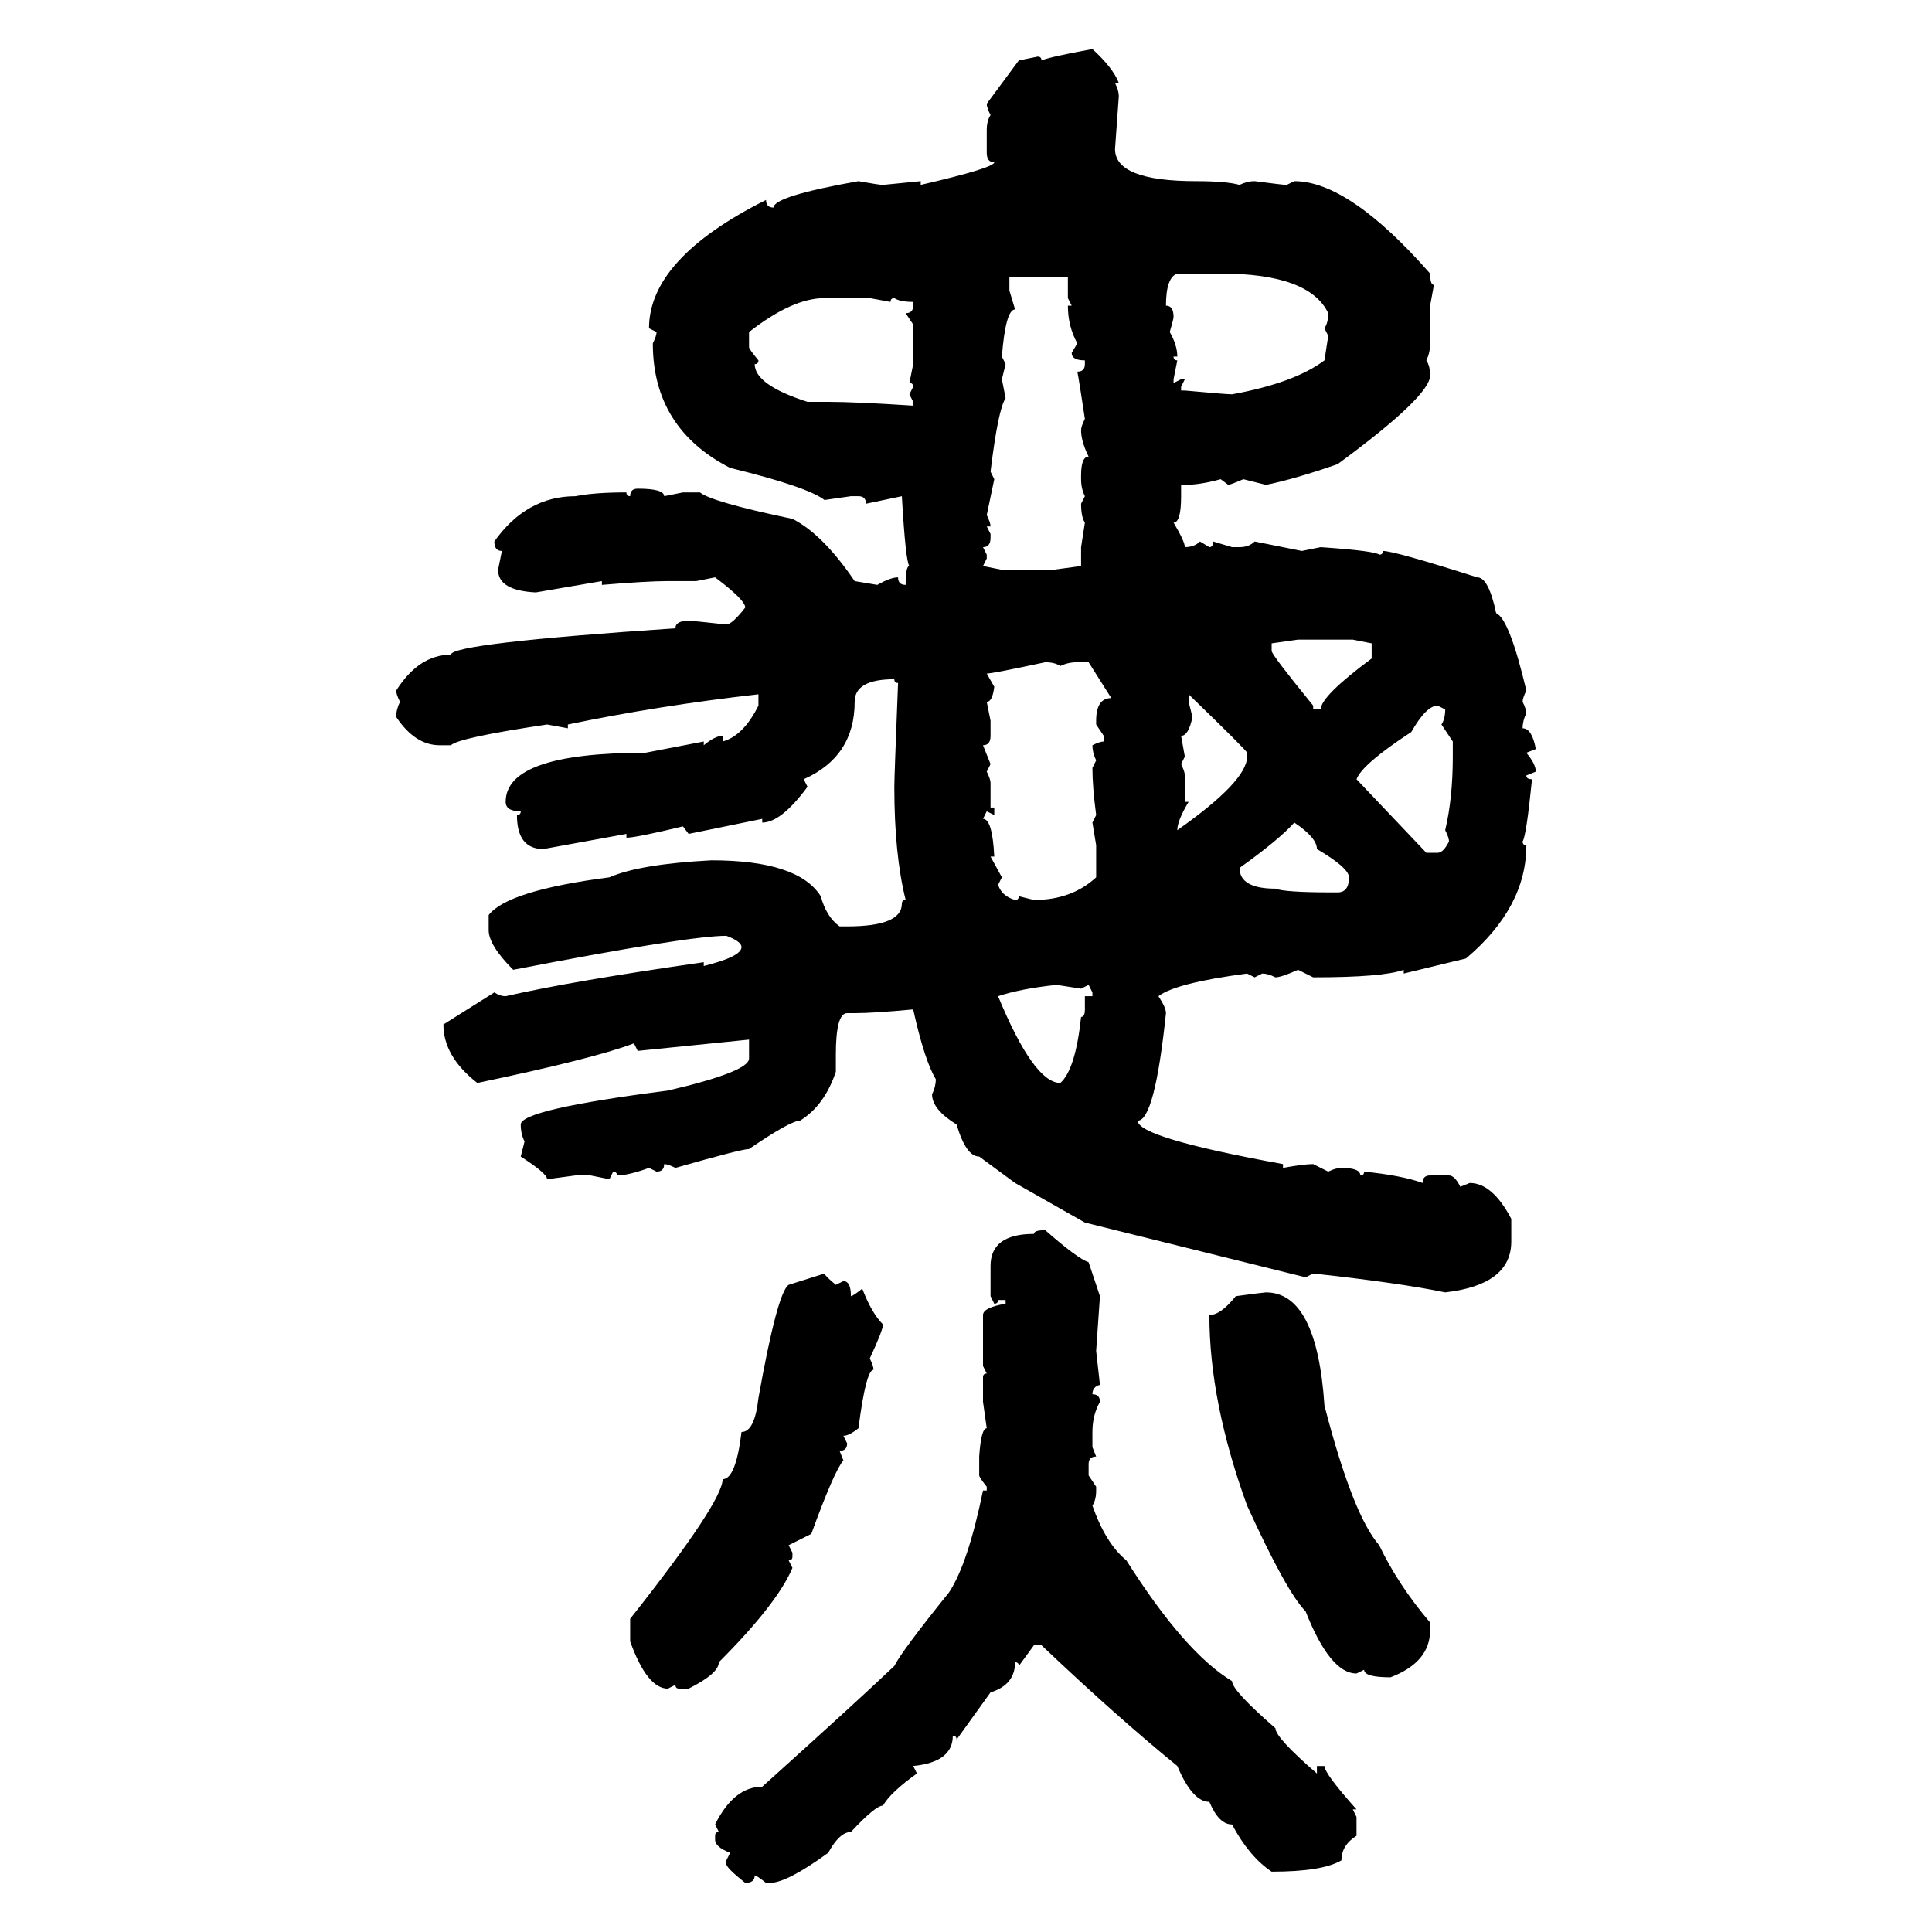 <svg xmlns="http://www.w3.org/2000/svg" xmlns:xlink="http://www.w3.org/1999/xlink" width="300" height="300"><path d="M169.63 7.62L169.63 7.62Q172.85 10.55 173.73 12.89L173.73 12.89L173.14 12.89Q173.73 14.06 173.73 14.94L173.73 14.94L173.14 23.14Q173.14 28.13 185.74 28.13L185.74 28.13Q190.43 28.13 192.48 28.71L192.48 28.71Q193.65 28.13 194.82 28.13L194.82 28.13Q199.22 28.71 199.80 28.71L199.80 28.71L200.98 28.13Q209.47 28.13 222.07 42.48L222.07 42.48Q222.07 44.24 222.66 44.24L222.66 44.24L222.07 47.46L222.07 53.32Q222.07 54.79 221.48 55.96L221.48 55.96Q222.07 56.84 222.07 58.30L222.07 58.30Q222.07 61.52 207.71 72.07L207.71 72.07Q200.98 74.41 196.58 75.29L196.58 75.29L193.07 74.41Q191.02 75.29 190.72 75.29L190.72 75.29L189.55 74.41Q186.33 75.29 183.98 75.29L183.98 75.29L183.40 75.29L183.40 77.05Q183.40 81.15 182.23 81.15L182.23 81.15Q183.98 84.08 183.98 84.96L183.98 84.96Q185.45 84.96 186.33 84.08L186.33 84.08L187.79 84.96Q188.38 84.96 188.38 84.08L188.38 84.08L191.31 84.96L192.48 84.96Q193.95 84.96 194.82 84.08L194.82 84.08L202.15 85.55L205.08 84.96Q213.57 85.55 214.16 86.13L214.16 86.13Q214.75 86.13 214.75 85.55L214.75 85.55Q216.50 85.55 229.39 89.65L229.39 89.65Q231.15 89.65 232.32 95.21L232.32 95.21Q234.38 96.09 237.01 107.23L237.01 107.23Q236.43 108.40 236.43 108.98L236.43 108.98Q237.01 110.16 237.01 110.74L237.01 110.74Q236.43 111.91 236.43 113.09L236.43 113.09Q237.89 113.09 238.48 116.31L238.48 116.31L237.01 116.89Q238.48 118.65 238.48 119.82L238.48 119.82L237.01 120.41Q237.01 121.00 237.89 121.00L237.89 121.00Q237.01 129.79 236.43 130.66L236.43 130.66Q236.43 131.25 237.01 131.25L237.01 131.25Q237.01 140.92 227.64 148.83L227.64 148.83L217.97 151.17L217.97 150.59Q214.75 151.76 203.91 151.76L203.91 151.76L201.56 150.59Q198.93 151.76 198.05 151.76L198.05 151.76Q196.88 151.17 196.00 151.17L196.00 151.17L194.82 151.76L193.65 151.17Q182.52 152.64 179.88 154.69L179.88 154.69Q181.05 156.45 181.05 157.32L181.05 157.32Q179.30 174.02 176.66 174.02L176.66 174.02Q176.66 176.66 199.22 180.76L199.22 180.76L199.22 181.35Q202.44 180.76 203.91 180.76L203.91 180.76L206.25 181.93Q207.42 181.35 208.30 181.35L208.30 181.35Q211.23 181.35 211.23 182.52L211.23 182.52Q211.82 182.52 211.82 181.93L211.82 181.93Q217.68 182.52 220.90 183.69L220.90 183.69Q220.90 182.52 222.07 182.52L222.07 182.52L225 182.52Q225.88 182.52 226.76 184.28L226.76 184.28L228.22 183.69Q231.74 183.69 234.67 189.26L234.67 189.26L234.67 192.77Q234.67 199.51 224.41 200.68L224.41 200.68Q217.38 199.22 203.91 197.75L203.91 197.75L202.73 198.34L168.46 189.84L157.62 183.69L152.05 179.59Q150 179.59 148.54 174.61L148.54 174.61Q144.73 172.27 144.73 169.92L144.73 169.92Q145.31 168.75 145.31 167.58L145.31 167.58Q143.55 164.65 141.80 156.74L141.80 156.74Q135.64 157.32 132.71 157.32L132.71 157.32L131.54 157.32Q129.79 157.32 129.79 163.77L129.79 163.77L129.79 166.41Q128.03 171.68 124.22 174.02L124.22 174.02Q122.75 174.02 116.31 178.42L116.31 178.42Q115.14 178.42 104.88 181.35L104.88 181.35Q103.71 180.76 103.13 180.76L103.13 180.76Q103.13 181.93 101.95 181.93L101.95 181.93L100.78 181.35Q97.56 182.52 95.80 182.52L95.80 182.52Q95.80 181.93 95.21 181.93L95.21 181.93L94.63 183.11L91.70 182.52L89.36 182.52L84.96 183.11Q84.96 182.23 80.86 179.59L80.86 179.59L81.45 177.25Q80.86 176.07 80.86 174.61L80.86 174.61Q80.86 172.27 103.71 169.34L103.71 169.34Q116.31 166.41 116.31 164.36L116.31 164.36L116.31 161.43L99.02 163.18L98.44 162.01Q92.29 164.36 74.12 168.16L74.12 168.16Q68.85 164.06 68.85 159.08L68.85 159.08L76.76 154.10Q77.64 154.69 78.52 154.69L78.52 154.69Q88.77 152.34 109.28 149.41L109.28 149.41L109.28 150Q115.14 148.54 115.14 147.07L115.14 147.07Q115.14 146.19 112.79 145.31L112.79 145.31Q106.93 145.31 79.69 150.59L79.69 150.59Q75.88 146.78 75.88 144.43L75.88 144.43L75.88 142.09Q78.81 138.28 94.63 136.23L94.63 136.23Q99.32 134.18 110.45 133.59L110.45 133.59Q123.93 133.59 127.44 139.16L127.44 139.16Q128.32 142.38 130.37 143.85L130.37 143.85L131.54 143.85Q140.04 143.85 140.04 140.33L140.04 140.33Q140.04 139.75 140.63 139.75L140.63 139.75Q138.87 132.71 138.87 122.17L138.87 122.17Q138.87 120.70 139.45 106.05L139.45 106.05Q138.87 106.05 138.87 105.47L138.87 105.47Q132.71 105.47 132.71 108.98L132.71 108.98Q132.71 117.48 124.80 121.00L124.80 121.00L125.39 122.17Q121.29 127.73 118.36 127.73L118.36 127.73L118.36 127.15L106.93 129.49L106.05 128.32Q98.73 130.08 97.27 130.08L97.27 130.08L97.27 129.49L84.38 131.84Q80.27 131.84 80.27 126.56L80.27 126.56Q80.86 126.56 80.86 125.98L80.86 125.98Q78.52 125.98 78.52 124.51L78.52 124.51Q78.52 116.89 100.20 116.89L100.20 116.89L109.28 115.14L109.28 115.72Q111.04 114.26 112.21 114.26L112.21 114.26L112.21 115.14Q115.43 114.26 117.77 109.57L117.77 109.57L117.77 107.81Q102.25 109.57 88.18 112.50L88.18 112.50L88.18 113.09L84.96 112.50Q71.19 114.55 70.02 115.72L70.02 115.72L68.26 115.72Q64.45 115.72 61.52 111.33L61.52 111.33Q61.52 110.16 62.11 108.98L62.11 108.98Q61.52 107.81 61.52 107.23L61.52 107.23Q65.04 101.66 70.02 101.66L70.02 101.66Q70.02 99.90 104.88 97.56L104.88 97.56Q104.88 96.39 106.93 96.39L106.93 96.39Q107.52 96.39 112.79 96.97L112.79 96.97Q113.67 96.97 115.72 94.34L115.72 94.34Q115.72 93.16 111.04 89.65L111.04 89.65L108.11 90.23L103.71 90.23Q100.49 90.23 93.46 90.82L93.46 90.82L93.46 90.23L83.20 91.99Q77.34 91.70 77.34 88.48L77.34 88.48L77.93 85.55Q76.76 85.55 76.76 84.08L76.76 84.08Q81.74 77.05 89.36 77.05L89.36 77.05Q92.29 76.46 97.27 76.46L97.27 76.46Q97.27 77.05 97.85 77.05L97.85 77.05Q97.85 75.88 99.02 75.88L99.02 75.88Q103.13 75.88 103.13 77.05L103.13 77.05L106.05 76.46L108.69 76.46Q110.45 77.93 123.05 80.57L123.05 80.57Q127.73 82.91 132.71 90.23L132.71 90.23L136.23 90.82Q138.28 89.65 139.45 89.65L139.45 89.65Q139.45 90.82 140.63 90.82L140.63 90.82Q140.63 87.89 141.21 87.89L141.21 87.89Q140.63 87.30 140.04 77.05L140.04 77.05L134.47 78.22Q134.47 77.05 133.30 77.05L133.30 77.05L132.13 77.05L128.03 77.64Q125.39 75.59 113.38 72.66L113.38 72.66Q101.37 66.50 101.37 53.32L101.37 53.32Q101.95 52.15 101.95 51.56L101.95 51.56L100.78 50.98Q100.78 40.14 118.95 31.05L118.95 31.05Q118.95 32.23 120.12 32.23L120.12 32.23Q120.12 30.47 133.30 28.13L133.30 28.13Q136.52 28.71 137.11 28.71L137.11 28.71L142.97 28.13L142.97 28.71Q154.39 26.07 154.39 25.20L154.39 25.20Q153.22 25.20 153.22 23.73L153.22 23.73L153.22 20.21Q153.22 18.75 153.81 17.87L153.81 17.87Q153.22 16.70 153.22 16.11L153.22 16.11L158.20 9.38L161.13 8.79Q161.72 8.79 161.72 9.38L161.72 9.38Q163.18 8.79 169.63 7.62ZM181.05 47.46L181.05 47.46Q182.23 47.46 182.23 49.22L182.23 49.22Q182.23 49.51 181.64 51.56L181.64 51.56Q182.81 53.61 182.81 55.37L182.81 55.37L182.23 55.37Q182.23 55.96 182.81 55.96L182.81 55.96L182.23 58.89L182.23 59.47L183.40 58.89L183.98 58.89L183.40 60.06L183.40 60.64L183.98 60.64Q190.43 61.23 191.31 61.23L191.31 61.23Q200.98 59.47 205.66 55.96L205.66 55.96L206.25 52.15L205.66 50.98Q206.25 50.10 206.25 48.63L206.25 48.63Q203.32 42.48 189.55 42.48L189.55 42.48L182.81 42.48Q181.05 43.07 181.05 47.46ZM165.82 43.07L156.74 43.07L156.74 45.12L157.62 48.05Q156.15 48.05 155.57 55.37L155.57 55.37L156.15 56.54L155.57 58.89L156.15 61.82Q154.98 63.57 153.81 73.24L153.81 73.24L154.39 74.41L153.22 79.98Q153.81 81.15 153.81 81.74L153.81 81.74L153.22 81.74L153.81 82.91L153.81 83.50Q153.81 84.96 152.64 84.96L152.64 84.96L153.22 86.13L153.22 86.72L152.64 87.89L155.57 88.48L163.48 88.48L167.87 87.89L167.87 84.96L168.46 81.15Q167.87 80.27 167.87 78.22L167.87 78.22L168.46 77.05Q167.87 75.88 167.87 74.41L167.87 74.41L167.87 73.83Q167.87 70.90 169.04 70.90L169.04 70.90Q167.87 68.55 167.87 66.80L167.87 66.80Q167.87 66.21 168.46 65.04L168.46 65.04Q167.58 59.18 167.29 57.71L167.29 57.71Q168.46 57.71 168.46 56.54L168.46 56.54L168.46 55.96Q166.41 55.96 166.41 54.79L166.41 54.79L167.29 53.32Q165.82 50.68 165.82 47.46L165.82 47.46L166.41 47.46L165.82 46.29L165.82 43.07ZM116.31 51.56L116.31 51.56L116.31 53.91Q116.31 54.20 117.77 55.96L117.77 55.96Q117.77 56.54 117.19 56.54L117.19 56.54Q117.19 59.77 125.39 62.40L125.39 62.40L128.61 62.40Q132.71 62.40 141.80 62.99L141.80 62.99L141.80 62.40L141.21 61.23L141.80 60.06Q141.80 59.47 141.21 59.47L141.21 59.47L141.80 56.54L141.80 50.39L140.63 48.63Q141.80 48.63 141.80 47.46L141.80 47.46L141.80 46.88Q139.75 46.88 138.87 46.29L138.87 46.29Q138.28 46.29 138.28 46.88L138.28 46.88L135.06 46.29L128.03 46.29Q123.05 46.29 116.31 51.56ZM201.56 99.32L197.46 99.90L197.46 101.07Q197.46 101.66 203.91 109.57L203.91 109.57L203.91 110.16L205.08 110.16Q205.08 108.11 212.99 102.25L212.99 102.25L212.99 99.90L210.06 99.32L201.56 99.32ZM153.22 104.59L153.22 104.59L154.39 106.64Q154.10 108.98 153.22 108.98L153.22 108.98L153.81 111.91L153.81 114.26Q153.81 115.72 152.64 115.72L152.64 115.72L153.81 118.65L153.22 119.82Q153.81 121.00 153.81 121.58L153.81 121.58L153.81 125.39L154.39 125.39L154.39 126.56L153.22 125.98L152.64 127.15Q154.10 127.15 154.39 133.01L154.39 133.01L153.81 133.01L155.57 136.23L154.98 137.40Q155.57 139.16 157.62 139.75L157.62 139.75Q158.20 139.75 158.20 139.16L158.20 139.16L160.55 139.75Q166.41 139.75 170.21 136.23L170.21 136.23L170.21 131.25L169.63 127.73L170.21 126.56Q169.63 122.17 169.63 119.24L169.63 119.24L170.21 118.07Q169.63 116.89 169.63 115.72L169.63 115.72Q170.80 115.14 171.39 115.14L171.39 115.14L171.39 114.26L170.21 112.50L170.21 111.91Q170.21 108.40 172.56 108.40L172.56 108.40L169.04 102.83L167.29 102.83Q165.82 102.83 164.65 103.42L164.65 103.42Q163.77 102.83 162.30 102.83L162.30 102.83Q154.10 104.59 153.22 104.59ZM184.57 107.81L184.57 107.81L184.57 108.98L185.16 111.33Q184.57 114.26 183.40 114.26L183.40 114.26L183.98 117.48L183.40 118.65Q183.98 119.82 183.98 120.41L183.98 120.41L183.98 124.51L184.57 124.51Q182.81 127.44 182.81 128.91L182.81 128.91Q193.65 121.29 193.65 117.48L193.65 117.48L193.65 116.89Q193.65 116.60 184.57 107.81ZM210.64 121.00L210.64 121.00L221.48 132.42L223.24 132.42Q224.12 132.42 225 130.66L225 130.66Q225 130.08 224.41 128.91L224.41 128.91Q225.59 123.93 225.59 117.48L225.59 117.48L225.59 115.14L223.83 112.50Q224.41 111.62 224.41 110.16L224.41 110.16L223.24 109.57Q221.48 109.57 219.14 113.67L219.14 113.67Q211.52 118.65 210.64 121.00ZM192.48 134.77L192.48 134.77Q192.48 137.99 198.05 137.99L198.05 137.99Q199.51 138.57 206.84 138.57L206.84 138.57L207.71 138.57Q209.47 138.57 209.47 136.23L209.47 136.23Q209.47 134.77 204.49 131.84L204.49 131.84Q204.49 130.08 200.98 127.73L200.98 127.73Q198.63 130.37 192.48 134.77ZM154.98 154.69L154.98 154.69Q160.55 168.16 164.65 168.16L164.65 168.16Q166.99 166.11 167.87 157.91L167.87 157.91Q168.46 157.91 168.46 156.74L168.46 156.74L168.46 154.69L169.63 154.69L169.63 154.10L169.04 152.93L167.87 153.52L164.06 152.93Q158.50 153.52 154.98 154.69ZM162.30 191.02L162.30 191.02Q167.29 195.41 169.04 196.00L169.04 196.00L170.80 201.27L170.21 209.77L170.80 215.04Q169.63 215.33 169.63 216.50L169.63 216.50Q170.80 216.50 170.80 217.68L170.80 217.68Q169.63 219.73 169.63 222.36L169.63 222.36L169.63 224.71L170.21 226.17Q169.04 226.17 169.04 227.34L169.04 227.34L169.04 229.10L170.21 230.86L170.21 231.45Q170.21 232.91 169.63 233.79L169.63 233.79Q171.68 239.65 174.90 242.29L174.90 242.29Q183.98 256.64 191.31 261.04L191.31 261.04Q191.31 262.50 198.05 268.36L198.05 268.36Q198.05 269.82 204.49 275.39L204.49 275.39L204.49 274.22L205.66 274.22Q205.66 275.39 210.64 280.96L210.64 280.96L210.06 280.96L210.64 282.13L210.64 285.06Q208.30 286.52 208.30 288.87L208.30 288.87Q205.37 290.63 197.46 290.63L197.46 290.63Q193.95 288.28 191.31 283.30L191.31 283.30Q189.26 283.30 187.79 279.79L187.79 279.79Q185.16 279.79 182.81 274.22L182.81 274.22Q173.44 266.60 161.72 255.47L161.72 255.47L160.55 255.47L158.20 258.69Q158.20 258.11 157.62 258.11L157.62 258.11Q157.62 261.62 153.81 262.79L153.81 262.79L148.54 270.12Q148.54 269.53 147.95 269.53L147.95 269.53Q147.95 273.63 141.80 274.22L141.80 274.22L142.38 275.39Q138.28 278.32 137.11 280.37L137.11 280.37Q135.94 280.37 132.13 284.47L132.13 284.47Q130.37 284.47 128.61 287.70L128.61 287.70Q122.17 292.38 119.53 292.38L119.53 292.38L118.95 292.38Q117.48 291.21 117.19 291.21L117.19 291.21Q117.19 292.38 115.72 292.38L115.72 292.38Q112.79 290.04 112.79 289.45L112.79 289.45L112.79 288.87L113.38 287.70Q111.04 286.82 111.04 285.64L111.04 285.64L111.04 285.06Q111.04 284.47 111.62 284.47L111.62 284.47L111.04 283.30Q113.96 277.44 118.36 277.44L118.36 277.44Q133.01 264.26 138.87 258.69L138.87 258.69Q140.04 256.35 147.36 247.27L147.36 247.27Q150.29 242.87 152.64 231.45L152.64 231.45L153.22 231.45L153.22 230.86Q152.05 229.39 152.05 229.10L152.05 229.10L152.05 226.17Q152.34 221.78 153.22 221.78L153.22 221.78L152.64 217.68L152.64 213.87Q152.64 213.28 153.22 213.28L153.22 213.28L152.64 212.11L152.64 204.20Q152.64 203.03 156.15 202.44L156.15 202.44L156.15 201.86L154.98 201.86Q154.98 202.44 154.39 202.44L154.39 202.44L153.81 201.27L153.81 196.58Q153.81 191.60 160.55 191.60L160.55 191.60Q160.55 191.02 162.30 191.02ZM122.46 199.51L128.03 197.75Q128.03 198.05 129.79 199.51L129.79 199.51L130.96 198.93Q132.13 198.93 132.13 201.27L132.13 201.27Q132.42 201.27 133.89 200.10L133.89 200.10Q135.35 203.91 137.11 205.66L137.11 205.66Q137.11 206.54 135.06 210.94L135.06 210.94Q135.64 212.11 135.64 212.70L135.64 212.70Q134.47 212.70 133.30 221.78L133.30 221.78Q131.84 222.95 130.96 222.95L130.96 222.95L131.54 224.12Q131.54 225.29 130.37 225.29L130.37 225.29L130.96 226.76Q129.49 228.52 125.98 238.18L125.98 238.18L122.46 239.94L123.05 241.11L123.05 241.70Q123.05 242.29 122.46 242.29L122.46 242.29L123.05 243.46Q120.70 249.02 111.62 258.11L111.62 258.11Q111.62 259.86 106.93 262.21L106.93 262.21L105.47 262.21Q104.88 262.21 104.88 261.62L104.88 261.62L103.71 262.21Q100.49 262.21 97.85 254.88L97.85 254.88L97.85 251.37Q112.21 233.20 112.21 229.69L112.21 229.69Q114.26 229.69 115.14 222.36L115.14 222.36Q117.19 222.36 117.77 217.09L117.77 217.09Q120.70 200.68 122.46 199.51L122.46 199.51ZM196.58 200.68L196.58 200.68Q204.49 200.68 205.66 218.26L205.66 218.26Q210.06 235.25 214.16 239.94L214.16 239.94Q217.09 246.09 222.07 251.95L222.07 251.95L222.07 253.13Q222.07 258.11 215.92 260.45L215.92 260.45Q211.82 260.45 211.82 259.28L211.82 259.28L210.64 259.86Q206.54 259.86 202.73 250.20L202.73 250.20Q199.80 247.27 193.65 233.79L193.65 233.79Q187.79 217.68 187.79 204.20L187.79 204.20Q189.55 204.20 191.89 201.27L191.89 201.27Q196.29 200.68 196.58 200.68Z"/></svg>